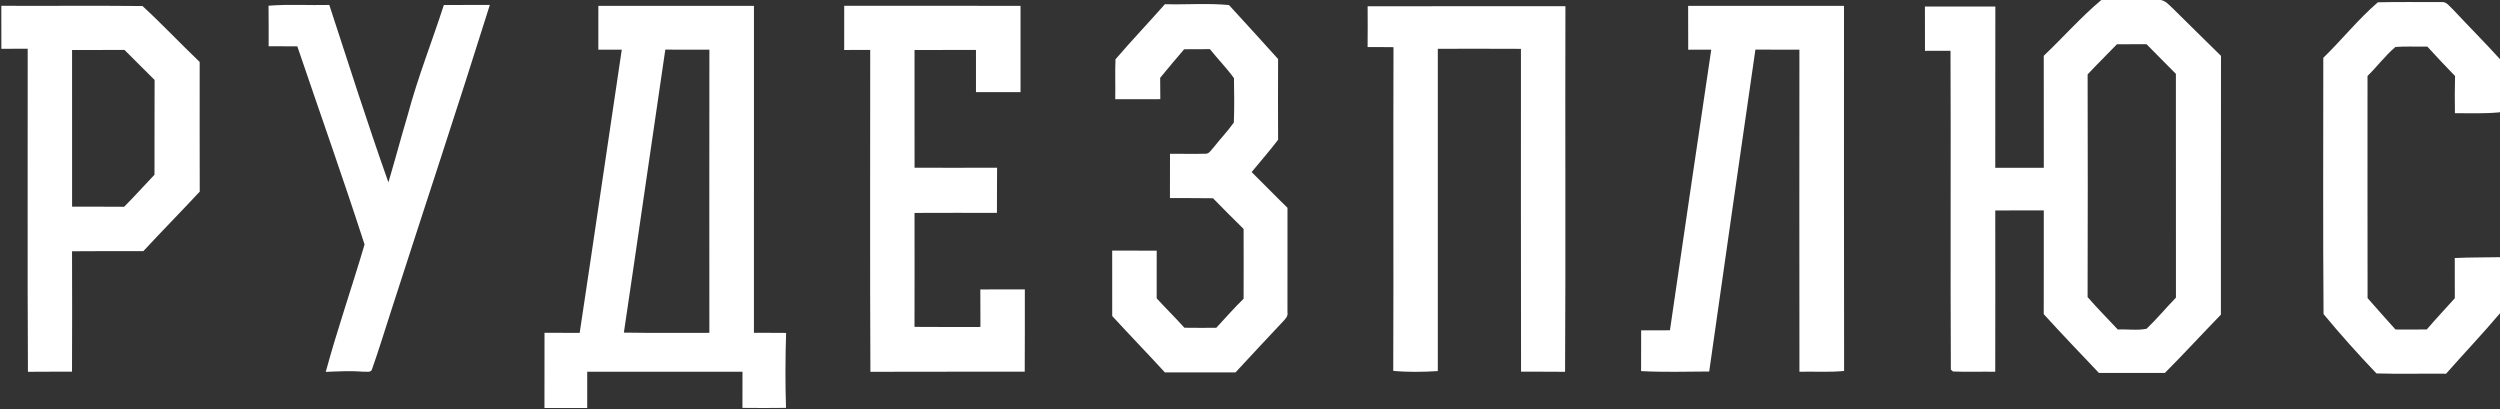 <?xml version="1.0" encoding="UTF-8" ?>
<!DOCTYPE svg PUBLIC "-//W3C//DTD SVG 1.1//EN" "http://www.w3.org/Graphics/SVG/1.1/DTD/svg11.dtd">
<svg width="929pt" height="152pt" viewBox="0 0 929 152" version="1.1" xmlns="http://www.w3.org/2000/svg">
<rect x="0" y="0" width="929" height="152" fill="#333333" stroke="none"/>
<g id="#ffffffff">
<path fill="#ffffff" opacity="1.00" d=" M 779.01 0.00 L 802.90 0.00 C 804.69 0.28 805.89 1.72 807.16 2.87 C 813.16 8.89 819.30 14.77 825.32 20.76 C 825.27 52.82 825.32 84.87 825.29 116.92 C 818.30 124.10 811.54 131.49 804.47 138.58 C 796.30 138.58 788.14 138.56 779.97 138.59 C 773.10 131.34 766.16 124.14 759.45 116.74 C 759.50 103.89 759.45 91.04 759.47 78.19 C 753.46 78.21 747.45 78.19 741.44 78.20 C 741.45 98.18 741.48 118.16 741.43 138.14 C 736.18 138.04 730.93 138.29 725.70 138.04 C 725.51 137.86 725.13 137.52 724.94 137.35 C 724.72 97.87 724.98 58.37 724.81 18.88 C 721.64 18.88 718.48 18.89 715.32 18.89 C 715.32 13.40 715.33 7.92 715.30 2.44 C 724.02 2.45 732.74 2.45 741.47 2.43 C 741.42 22.40 741.48 42.37 741.44 62.35 C 747.45 62.35 753.47 62.34 759.48 62.35 C 759.45 48.48 759.49 34.61 759.46 20.73 C 766.65 13.90 773.23 6.40 780.83 0.01 L 779.01 0.00 M 786.65 16.45 C 783.05 20.22 779.30 23.83 775.76 27.65 C 775.82 55.23 775.84 82.82 775.75 110.40 C 779.34 114.55 783.25 118.42 786.97 122.45 C 790.51 122.26 794.23 122.89 797.67 122.16 C 801.51 118.50 804.89 114.40 808.58 110.60 C 808.56 82.88 808.59 55.16 808.56 27.44 C 804.88 23.80 801.30 20.07 797.64 16.42 C 793.97 16.44 790.31 16.42 786.65 16.45 Z" />
<path fill="#ffffff" opacity="1.00" d=" M 164.94 1.85 C 170.63 1.85 176.33 1.86 182.02 1.84 C 170.11 39.85 157.53 77.68 145.31 115.61 C 142.93 122.92 140.71 130.28 138.13 137.52 C 137.39 138.56 135.97 137.99 134.92 138.13 C 130.30 137.74 125.67 138.00 121.05 138.19 C 125.37 122.28 130.81 106.67 135.47 90.85 C 127.51 66.21 118.81 41.75 110.48 17.21 C 106.93 17.21 103.38 17.22 99.83 17.20 C 99.81 12.18 99.87 7.15 99.79 2.12 C 107.29 1.52 114.84 2.02 122.37 1.84 C 129.57 23.85 136.59 45.94 144.33 67.76 C 146.83 59.36 149.08 50.89 151.58 42.49 C 155.26 28.70 160.56 15.42 164.94 1.85 Z" />
<path fill="#ffffff" opacity="1.00" d=" M 863.34 21.48 C 870.26 14.77 876.33 7.11 883.62 0.85 C 891.45 0.66 899.30 0.81 907.14 0.78 C 909.10 0.46 910.23 2.39 911.51 3.50 C 917.30 9.70 923.30 15.71 929.00 21.99 L 929.00 41.72 C 923.43 42.29 917.83 42.06 912.25 42.06 C 912.19 37.46 912.17 32.85 912.30 28.25 C 908.81 24.65 905.36 21.01 901.99 17.31 C 898.03 17.41 894.07 17.14 890.14 17.45 C 886.33 20.67 883.34 24.75 879.77 28.23 C 879.77 55.75 879.74 83.26 879.79 110.78 C 883.24 114.67 886.66 118.59 890.16 122.44 C 894.03 122.47 897.91 122.48 901.79 122.42 C 905.18 118.48 908.73 114.69 912.21 110.82 C 912.21 105.84 912.23 100.86 912.19 95.88 C 917.78 95.61 923.39 95.69 929.00 95.57 L 929.00 117.84 L 928.99 116.42 C 922.52 124.08 915.59 131.35 908.96 138.87 C 900.33 138.77 891.69 139.04 883.08 138.76 C 876.31 131.66 869.69 124.28 863.43 116.72 C 863.18 84.98 863.35 53.22 863.34 21.48 Z" />
<path fill="#ffffff" opacity="1.00" d=" M 0.49 2.16 C 17.98 2.24 35.47 2.06 52.95 2.24 C 60.23 8.94 67.04 16.18 74.20 23.02 C 74.20 39.08 74.17 55.15 74.22 71.21 C 67.30 78.64 60.18 85.87 53.27 93.32 C 44.44 93.35 35.60 93.26 26.77 93.37 C 26.81 108.28 26.83 123.20 26.76 138.12 C 21.30 138.15 15.84 138.09 10.38 138.16 C 10.16 98.14 10.35 58.12 10.29 18.11 C 7.03 18.12 3.77 18.12 0.51 18.13 C 0.47 12.81 0.50 7.48 0.49 2.16 M 26.78 18.58 C 26.81 37.99 26.79 57.39 26.79 76.80 C 33.24 76.83 39.68 76.76 46.13 76.84 C 49.99 72.97 53.63 68.88 57.41 64.93 C 57.45 53.19 57.39 41.45 57.45 29.72 C 53.73 25.98 50.00 22.25 46.25 18.55 C 39.76 18.60 33.27 18.55 26.78 18.58 Z" />
<path fill="#ffffff" opacity="1.00" d=" M 222.35 2.17 C 241.62 2.17 260.90 2.17 280.17 2.17 C 280.17 42.67 280.20 83.18 280.16 123.68 C 284.14 123.69 288.13 123.66 292.12 123.71 C 291.82 132.99 291.78 142.28 292.08 151.56 C 286.68 151.64 281.28 151.62 275.89 151.57 C 275.89 147.09 275.88 142.62 275.91 138.14 C 256.68 138.11 237.44 138.13 218.21 138.13 C 218.22 142.63 218.23 147.12 218.21 151.62 C 212.91 151.60 207.62 151.60 202.32 151.62 C 202.33 142.30 202.30 132.99 202.34 123.67 C 206.70 123.69 211.05 123.67 215.41 123.69 C 220.72 88.63 225.79 53.53 231.05 18.46 C 228.15 18.44 225.25 18.44 222.34 18.46 C 222.37 13.03 222.36 7.60 222.35 2.17 M 247.23 18.44 C 242.04 53.49 237.06 88.56 231.83 123.60 C 242.42 123.79 253.01 123.63 263.60 123.68 C 263.59 88.61 263.56 53.53 263.61 18.46 C 258.15 18.43 252.69 18.45 247.23 18.44 Z" />
<path fill="#ffffff" opacity="1.00" d=" M 313.71 2.16 C 335.55 2.19 357.39 2.17 379.23 2.17 C 379.23 12.86 379.23 23.55 379.23 34.23 C 373.71 34.24 368.19 34.24 362.67 34.24 C 362.67 29.01 362.68 23.78 362.67 18.56 C 355.06 18.59 347.45 18.54 339.84 18.59 C 339.85 33.17 339.85 47.75 339.85 62.33 C 350.07 62.35 360.30 62.36 370.52 62.32 C 370.44 67.91 370.52 73.50 370.46 79.10 C 360.26 79.10 350.05 79.06 339.84 79.12 C 339.85 93.23 339.87 107.35 339.83 121.47 C 348.00 121.56 356.16 121.49 364.33 121.50 C 364.30 116.85 364.33 112.20 364.29 107.56 C 369.80 107.54 375.32 107.56 380.83 107.53 C 380.80 117.73 380.87 127.92 380.79 138.12 C 361.67 138.16 342.56 138.08 323.44 138.16 C 323.25 98.30 323.38 58.43 323.37 18.56 C 320.15 18.57 316.92 18.57 313.70 18.57 C 313.73 13.10 313.71 7.63 313.71 2.16 Z" />
<path fill="#ffffff" opacity="1.00" d=" M 414.52 22.03 C 420.47 15.09 426.82 8.43 432.88 1.56 C 440.79 1.79 448.88 1.11 456.69 1.88 C 462.83 8.51 468.86 15.24 474.94 21.93 C 474.90 31.94 474.89 41.94 474.94 51.95 C 471.80 56.05 468.39 59.95 465.11 63.94 C 469.59 68.33 473.93 72.85 478.43 77.22 C 478.42 90.16 478.43 103.09 478.42 116.03 C 478.73 117.57 477.56 118.60 476.63 119.61 C 470.79 125.87 464.90 132.08 459.11 138.39 C 450.36 138.38 441.62 138.39 432.87 138.38 C 426.42 131.34 419.76 124.48 413.30 117.43 C 413.29 109.33 413.32 101.23 413.29 93.13 C 418.80 93.12 424.31 93.12 429.83 93.14 C 429.80 99.05 429.80 104.96 429.82 110.87 C 433.21 114.56 436.78 118.07 440.13 121.79 C 444.08 121.85 448.02 121.83 451.97 121.81 C 455.33 118.20 458.57 114.46 462.12 111.01 C 462.16 102.36 462.15 93.71 462.12 85.07 C 458.31 81.29 454.47 77.54 450.75 73.67 C 445.42 73.56 440.08 73.66 434.75 73.60 C 434.78 68.12 434.75 62.63 434.77 57.15 C 439.30 57.11 443.83 57.26 448.36 57.11 C 449.53 56.87 450.09 55.67 450.88 54.90 C 453.34 51.72 456.17 48.83 458.49 45.54 C 458.72 40.05 458.63 34.53 458.54 29.03 C 455.81 25.26 452.51 21.91 449.60 18.26 C 446.40 18.28 443.21 18.27 440.03 18.30 C 437.04 21.82 434.03 25.33 431.12 28.92 C 431.16 31.56 431.16 34.20 431.17 36.85 C 425.59 36.89 420.01 36.86 414.43 36.87 C 414.52 31.93 414.31 26.97 414.52 22.03 Z" />
<path fill="#ffffff" opacity="1.00" d=" M 508.21 2.32 C 532.71 2.29 557.21 2.31 581.71 2.31 C 581.58 47.60 581.84 92.88 581.58 138.16 C 576.12 138.09 570.67 138.15 565.22 138.12 C 565.13 98.13 565.20 58.14 565.18 18.15 C 554.89 18.09 544.59 18.12 534.29 18.13 C 534.27 58.05 534.27 97.97 534.29 137.89 C 528.78 138.24 523.23 138.34 517.73 137.81 C 517.88 97.72 517.69 57.62 517.82 17.53 C 514.61 17.48 511.41 17.50 508.20 17.49 C 508.25 12.43 508.25 7.38 508.21 2.32 Z" />
<path fill="#ffffff" opacity="1.00" d=" M 627.31 2.17 C 646.62 2.19 665.92 2.15 685.23 2.19 C 685.25 47.41 685.17 92.62 685.27 137.84 C 679.75 138.41 674.20 138.00 668.67 138.14 C 668.62 98.24 668.63 58.35 668.66 18.45 C 663.21 18.43 657.76 18.45 652.31 18.44 C 646.52 58.30 640.81 98.18 635.14 138.05 C 626.70 138.09 618.25 138.36 609.83 137.90 C 609.87 132.85 609.84 127.81 609.85 122.76 C 613.41 122.76 616.98 122.78 620.55 122.73 C 625.61 87.97 630.73 53.21 635.90 18.46 C 633.04 18.43 630.18 18.44 627.34 18.47 C 627.30 13.04 627.34 7.60 627.31 2.17 Z" />
</g>
</svg>
